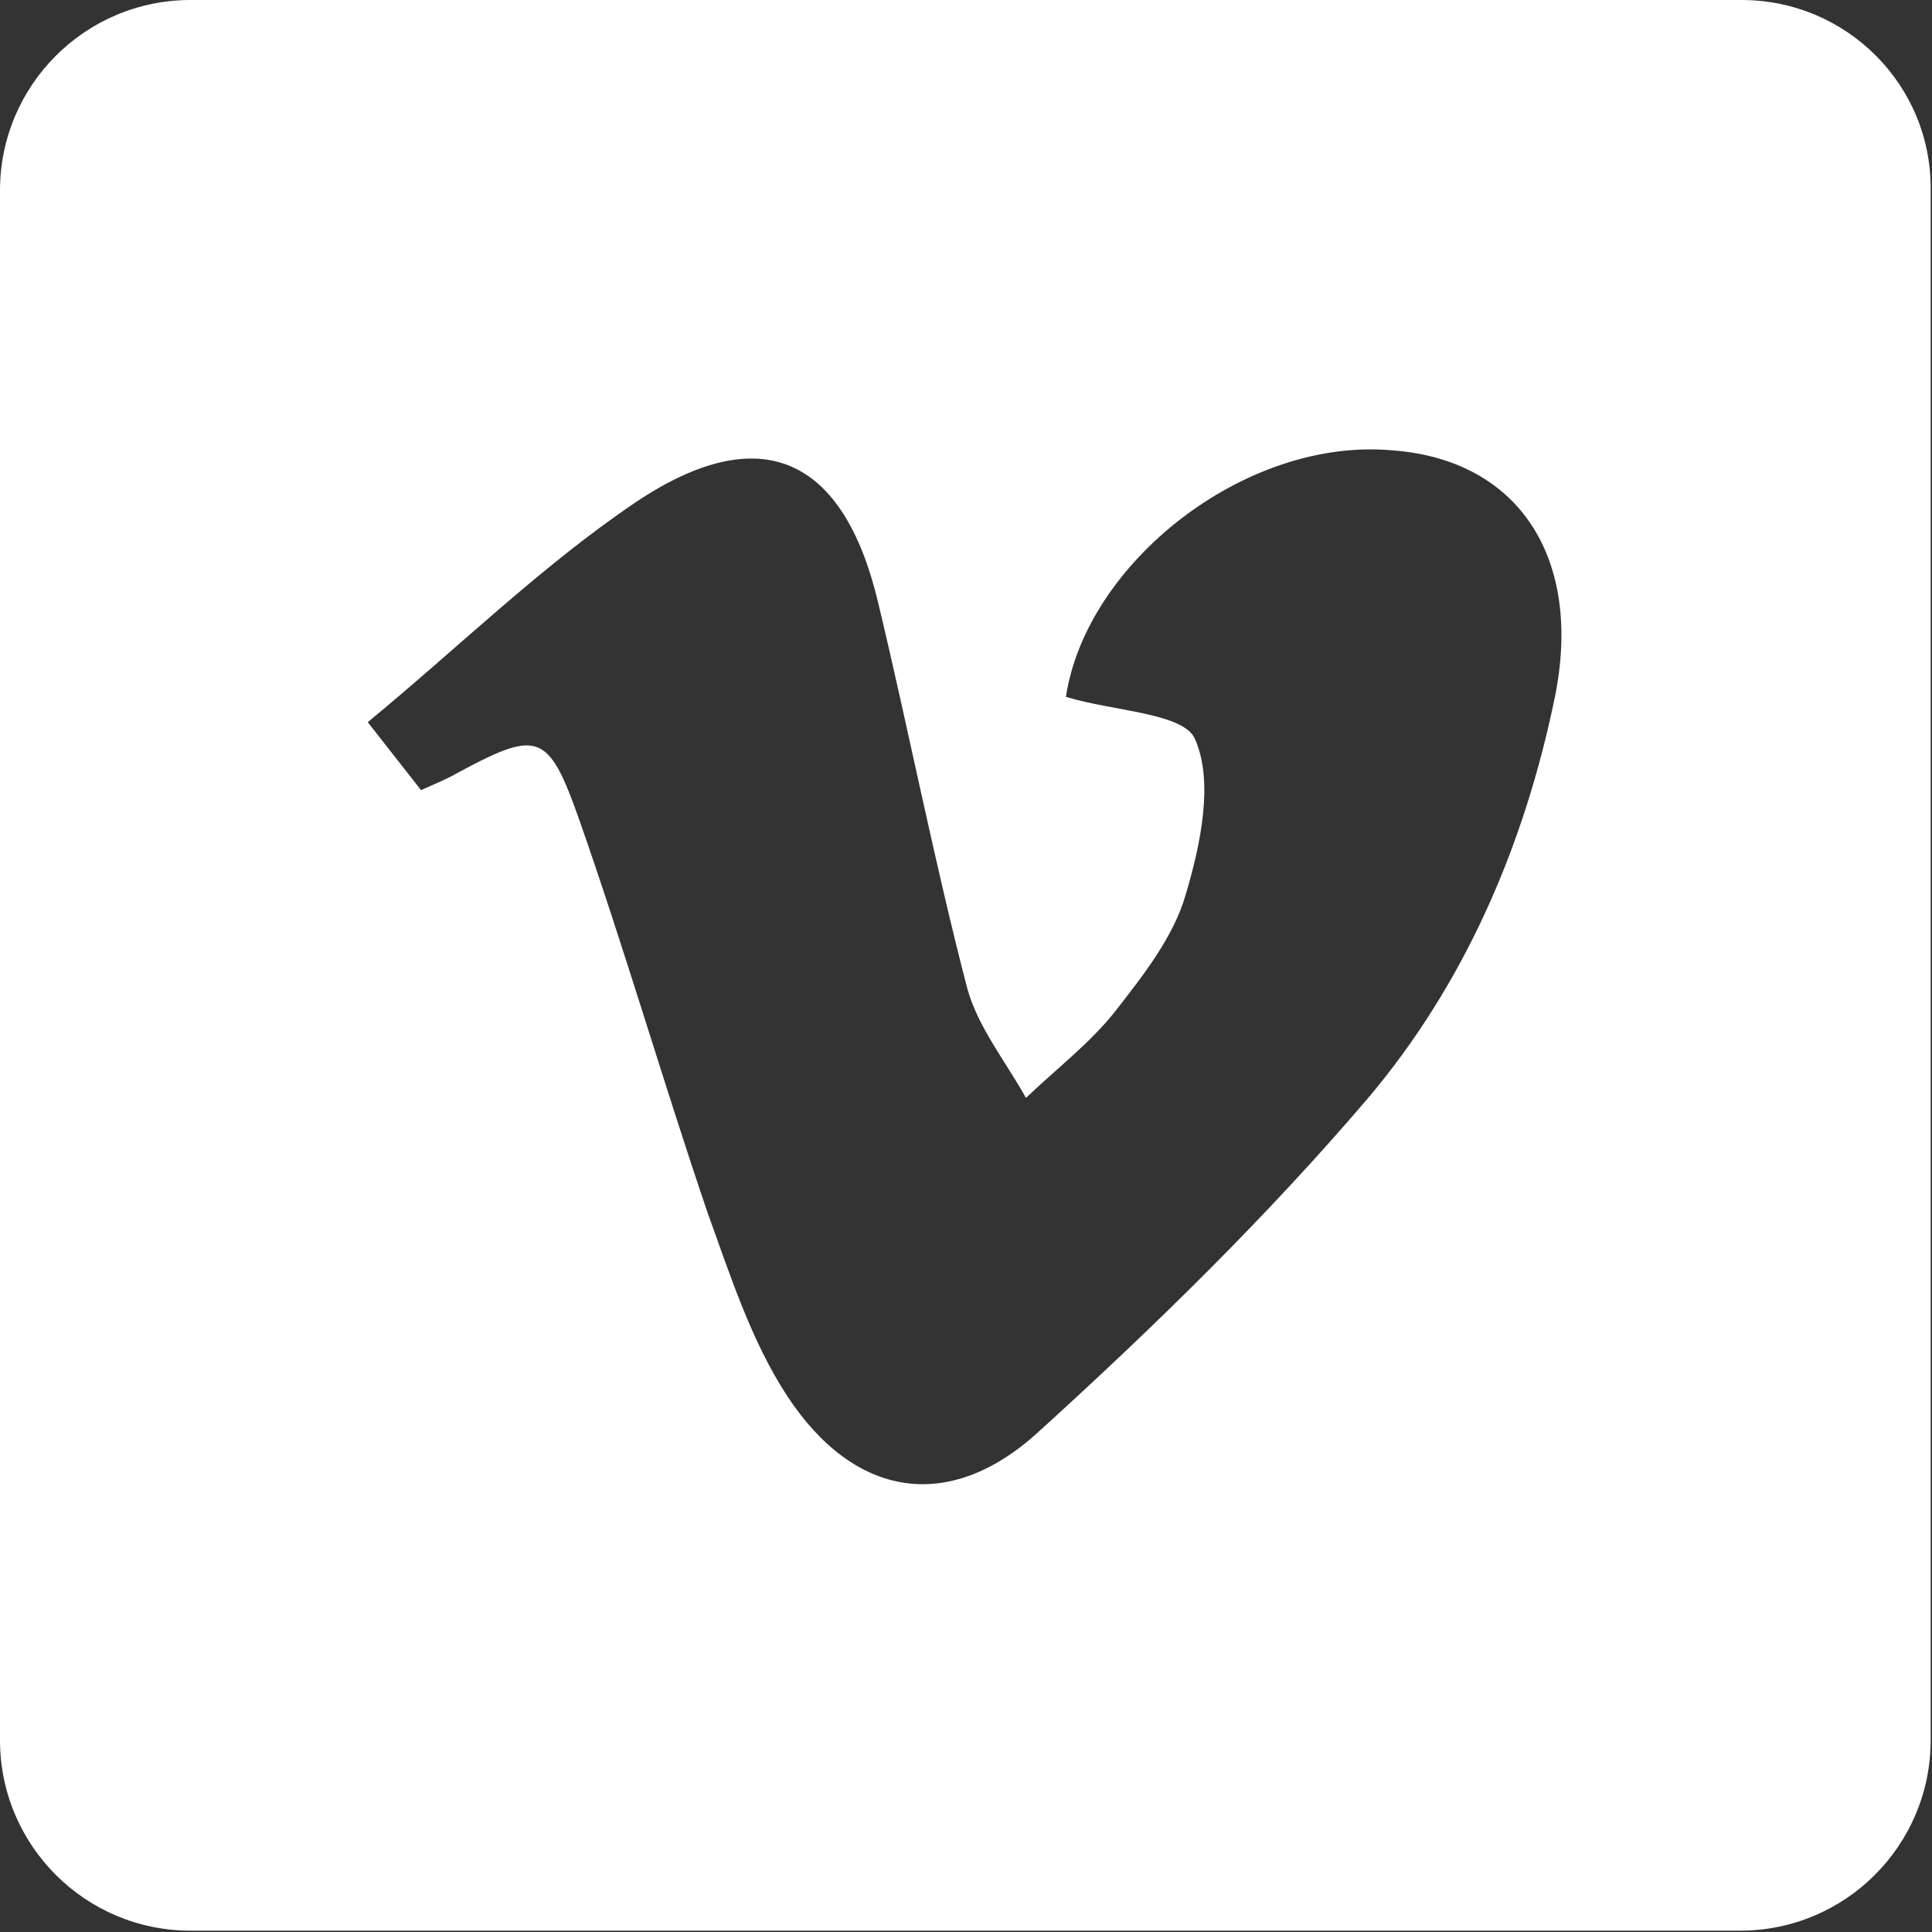 <?xml version="1.0" encoding="utf-8"?>
<!-- Generator: Adobe Illustrator 20.1.0, SVG Export Plug-In . SVG Version: 6.00 Build 0)  -->
<svg version="1.1" id="Layer_1" xmlns="http://www.w3.org/2000/svg" xmlns:xlink="http://www.w3.org/1999/xlink" x="0px" y="0px"
	 viewBox="0 0 145 145" style="enable-background:new 0 0 145 145;" xml:space="preserve">
<rect x="0" y="0" width="145" height="145" fill="#333333" stroke="none"/>
<style type="text/css">
	.st0{fill:#FFFFFF;}
</style>
<path class="st0" d="M130.7,0H14.3C6.4,0,0,6.4,0,14.3v116.3c0,7.9,6.4,14.3,14.3,14.3h116.3c7.9,0,14.3-6.4,14.3-14.3V14.3
	C145,6.4,138.6,0,130.7,0z M116.7,52.3c-2.3,11.2-6.8,21.6-14.1,30.2c-7.6,8.9-16,17.1-24.7,25c-6.7,6.1-13.8,4.9-18.8-2.7
	c-2.7-4.1-4.3-9.1-6-13.8c-3.3-9.7-6.2-19.7-9.6-29.4c-2.4-6.8-3.1-6.9-9.7-3.3c-0.6,0.3-1.3,0.6-2.2,1c-1.1-1.4-2.2-2.8-4-5.1
	c6.8-5.6,13-11.7,20.1-16.5c9.4-6.3,15.6-3.4,18.2,7.5c2.3,9.6,4.2,19.4,6.7,29c0.8,2.9,2.9,5.5,4.4,8.2c2.3-2.2,4.8-4.1,6.7-6.5
	c2.1-2.7,4.4-5.6,5.3-8.8c1.1-3.7,2.1-8.4,0.7-11.6c-0.8-2-6.1-2.1-9.7-3.2c1.5-10,13.4-19.5,24.5-18.5
	C114,34.5,118.8,41.9,116.7,52.3z"/>
</svg>
